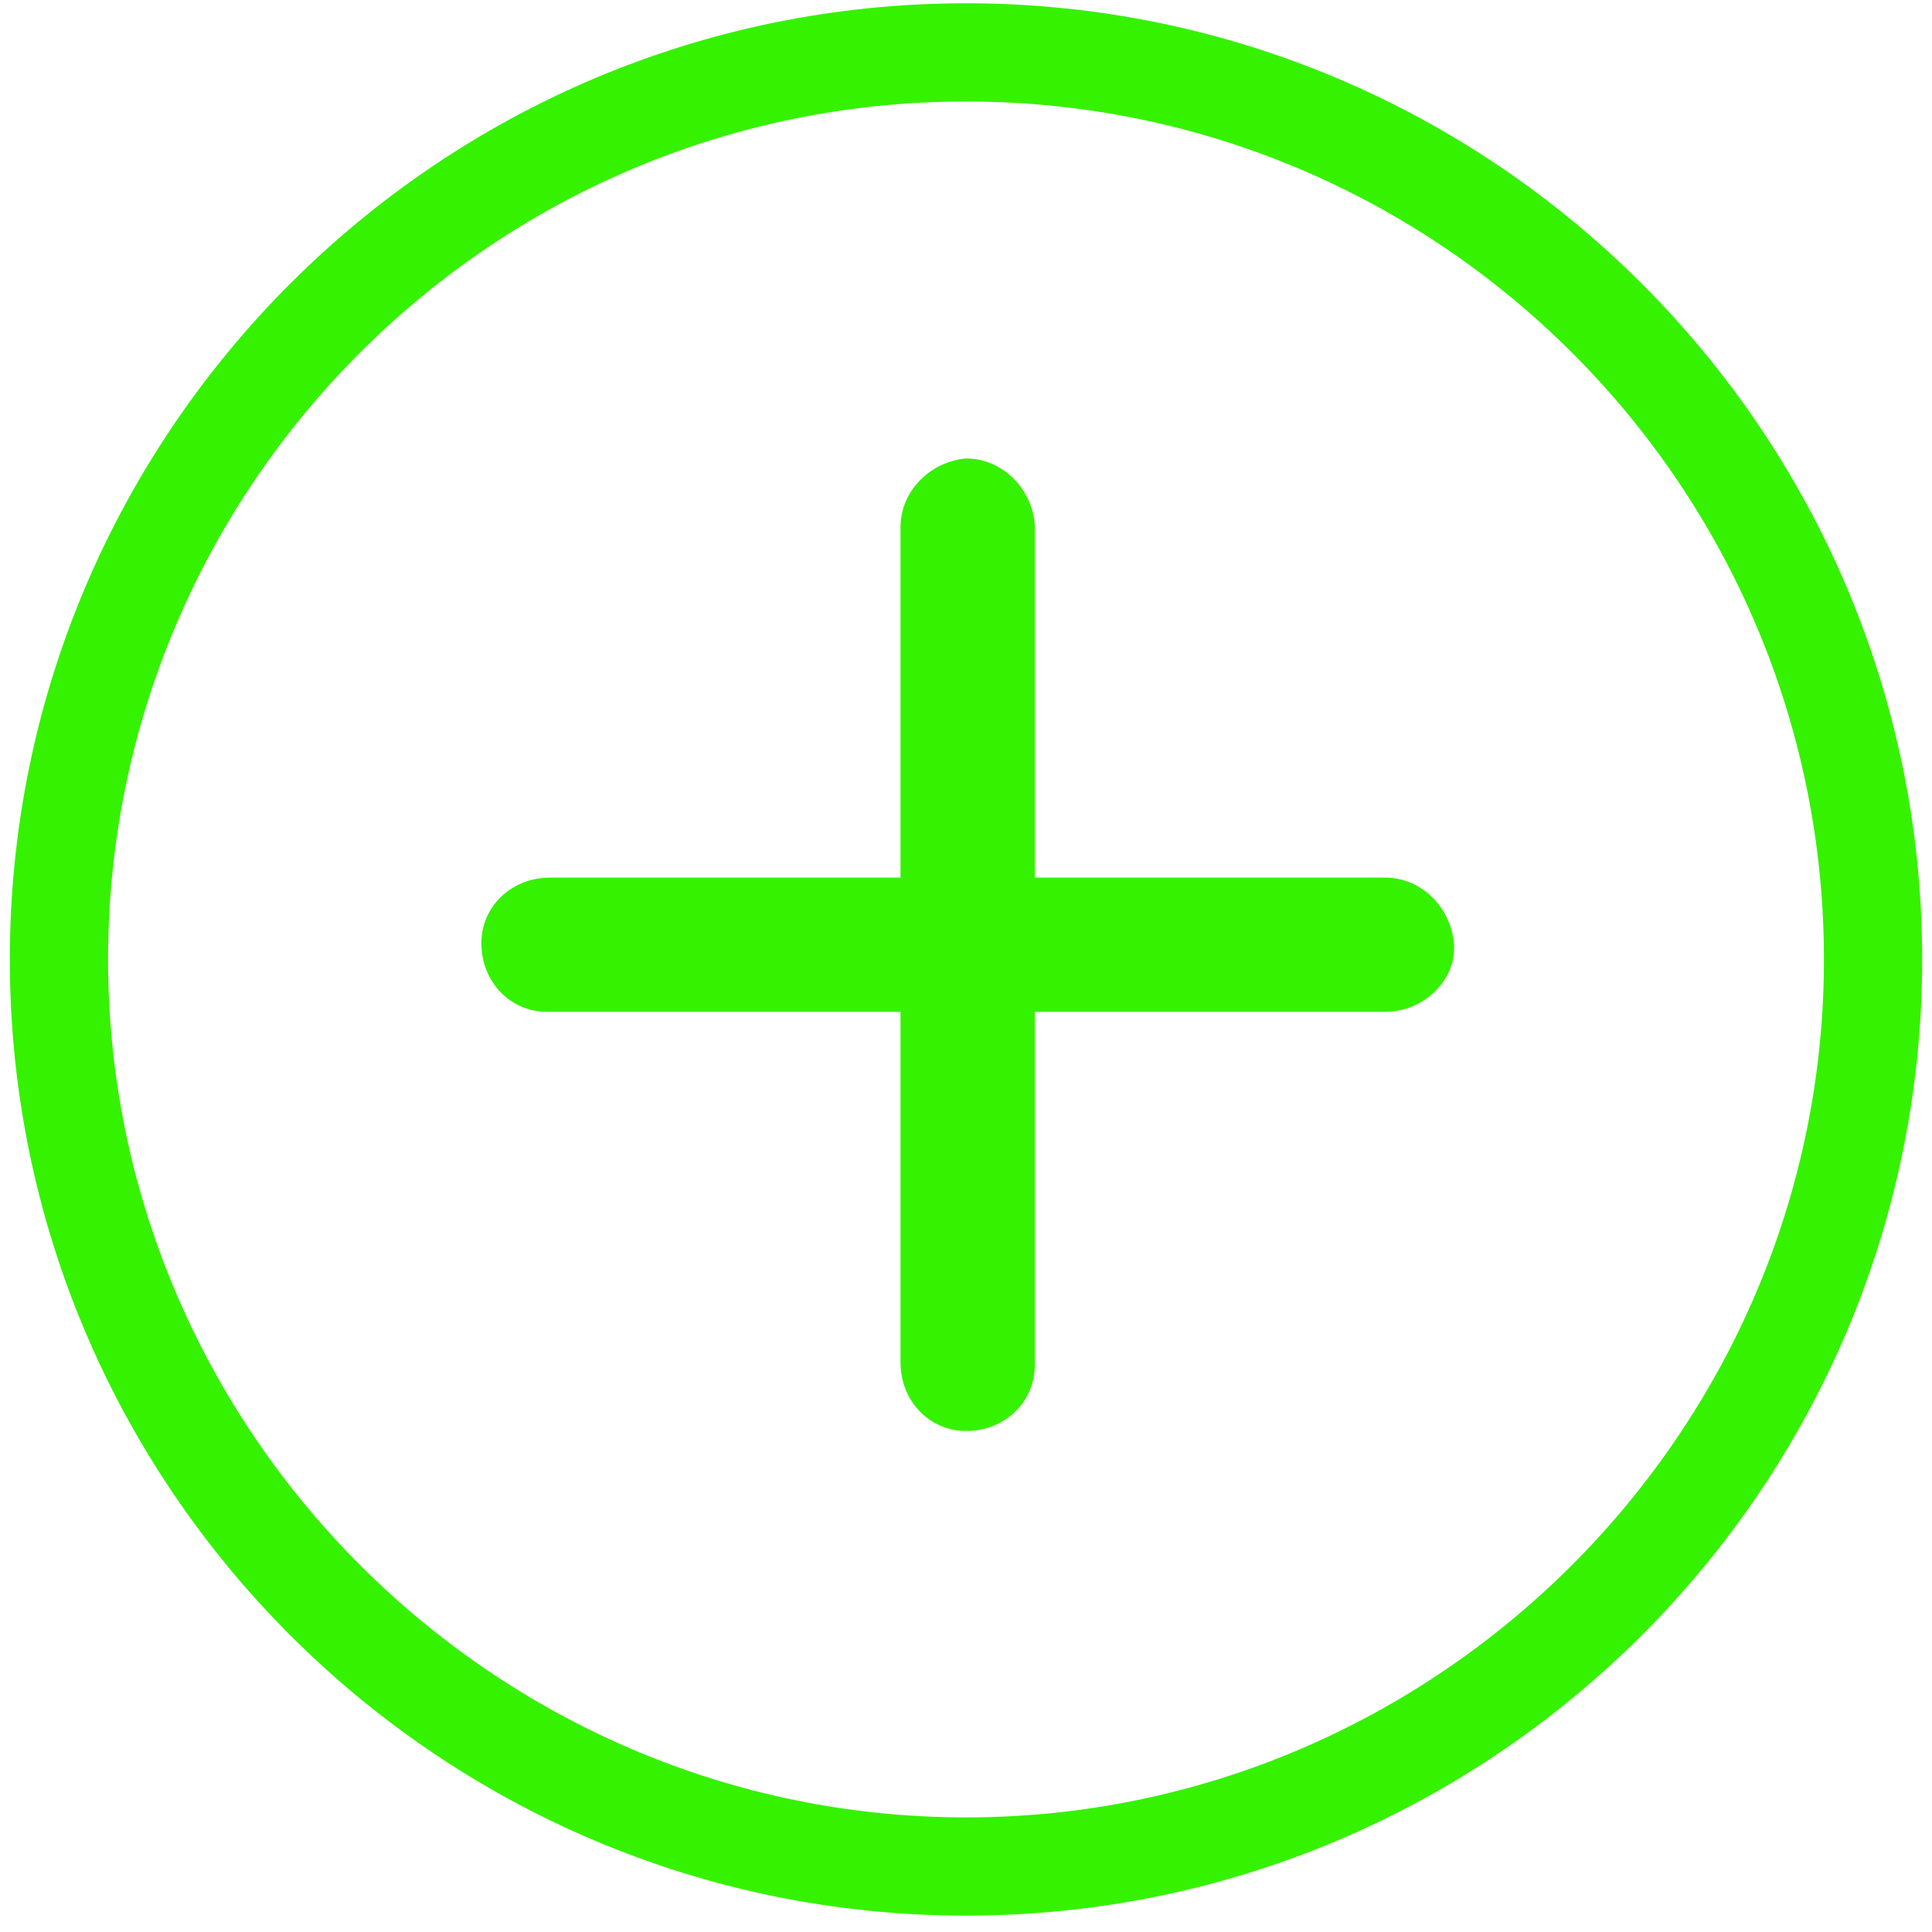 <?xml version="1.0" encoding="UTF-8"?>
<svg width="59px" height="59px" viewBox="0 0 59 59" version="1.1" xmlns="http://www.w3.org/2000/svg" xmlns:xlink="http://www.w3.org/1999/xlink">
    <!-- Generator: Sketch 53.2 (72643) - https://sketchapp.com -->
    <title>Untitled</title>
    <desc>Created with Sketch.</desc>
    <g id="Page-1" stroke="none" stroke-width="1" fill="none" fill-rule="evenodd">
        <g id="IKONY---URAVA-KONFIGURATORU-01" fill="#35F200" fill-rule="nonzero">
            <g id="Group">
                <path d="M29.5,58.5 C13.4,58.5 0.3,45.4 0.3,29.3 C0.3,13.2 13.4,0.1 29.5,0.1 C45.6,0.1 58.7,13.2 58.7,29.3 C58.7,45.4 45.6,58.5 29.5,58.5 Z M29.5,3.1 C15,3.1 3.3,14.9 3.3,29.3 C3.3,43.7 15.1,55.5 29.5,55.5 C43.9,55.5 55.7,43.7 55.7,29.3 C55.7,14.9 44,3.1 29.5,3.1 Z" id="Shape"></path>
                <path d="M42.3,30.9 L31.6,30.9 L31.6,41.6 C31.6,41.6 31.6,41.7 31.6,41.7 C31.6,42.8 30.7,43.7 29.5,43.7 C28.4,43.7 27.5,42.8 27.5,41.6 L27.5,41.6 L27.5,30.9 L16.8,30.9 C16.8,30.9 16.7,30.9 16.7,30.9 C15.6,30.9 14.7,30 14.7,28.8 C14.7,27.7 15.6,26.8 16.8,26.8 C16.8,26.8 16.8,26.8 16.8,26.8 L27.5,26.8 L27.5,16.1 C27.5,15 28.4,14.1 29.5,14 C30.6,14 31.5,14.9 31.6,16 C31.6,16 31.6,16 31.6,16.1 L31.6,26.8 L42.3,26.8 C43.4,26.8 44.3,27.7 44.4,28.8 C44.5,29.9 43.5,30.9 42.3,30.9 C42.3,30.9 42.3,30.9 42.3,30.9 Z" id="Path"></path>
            </g>
        </g>
    </g>
</svg>
